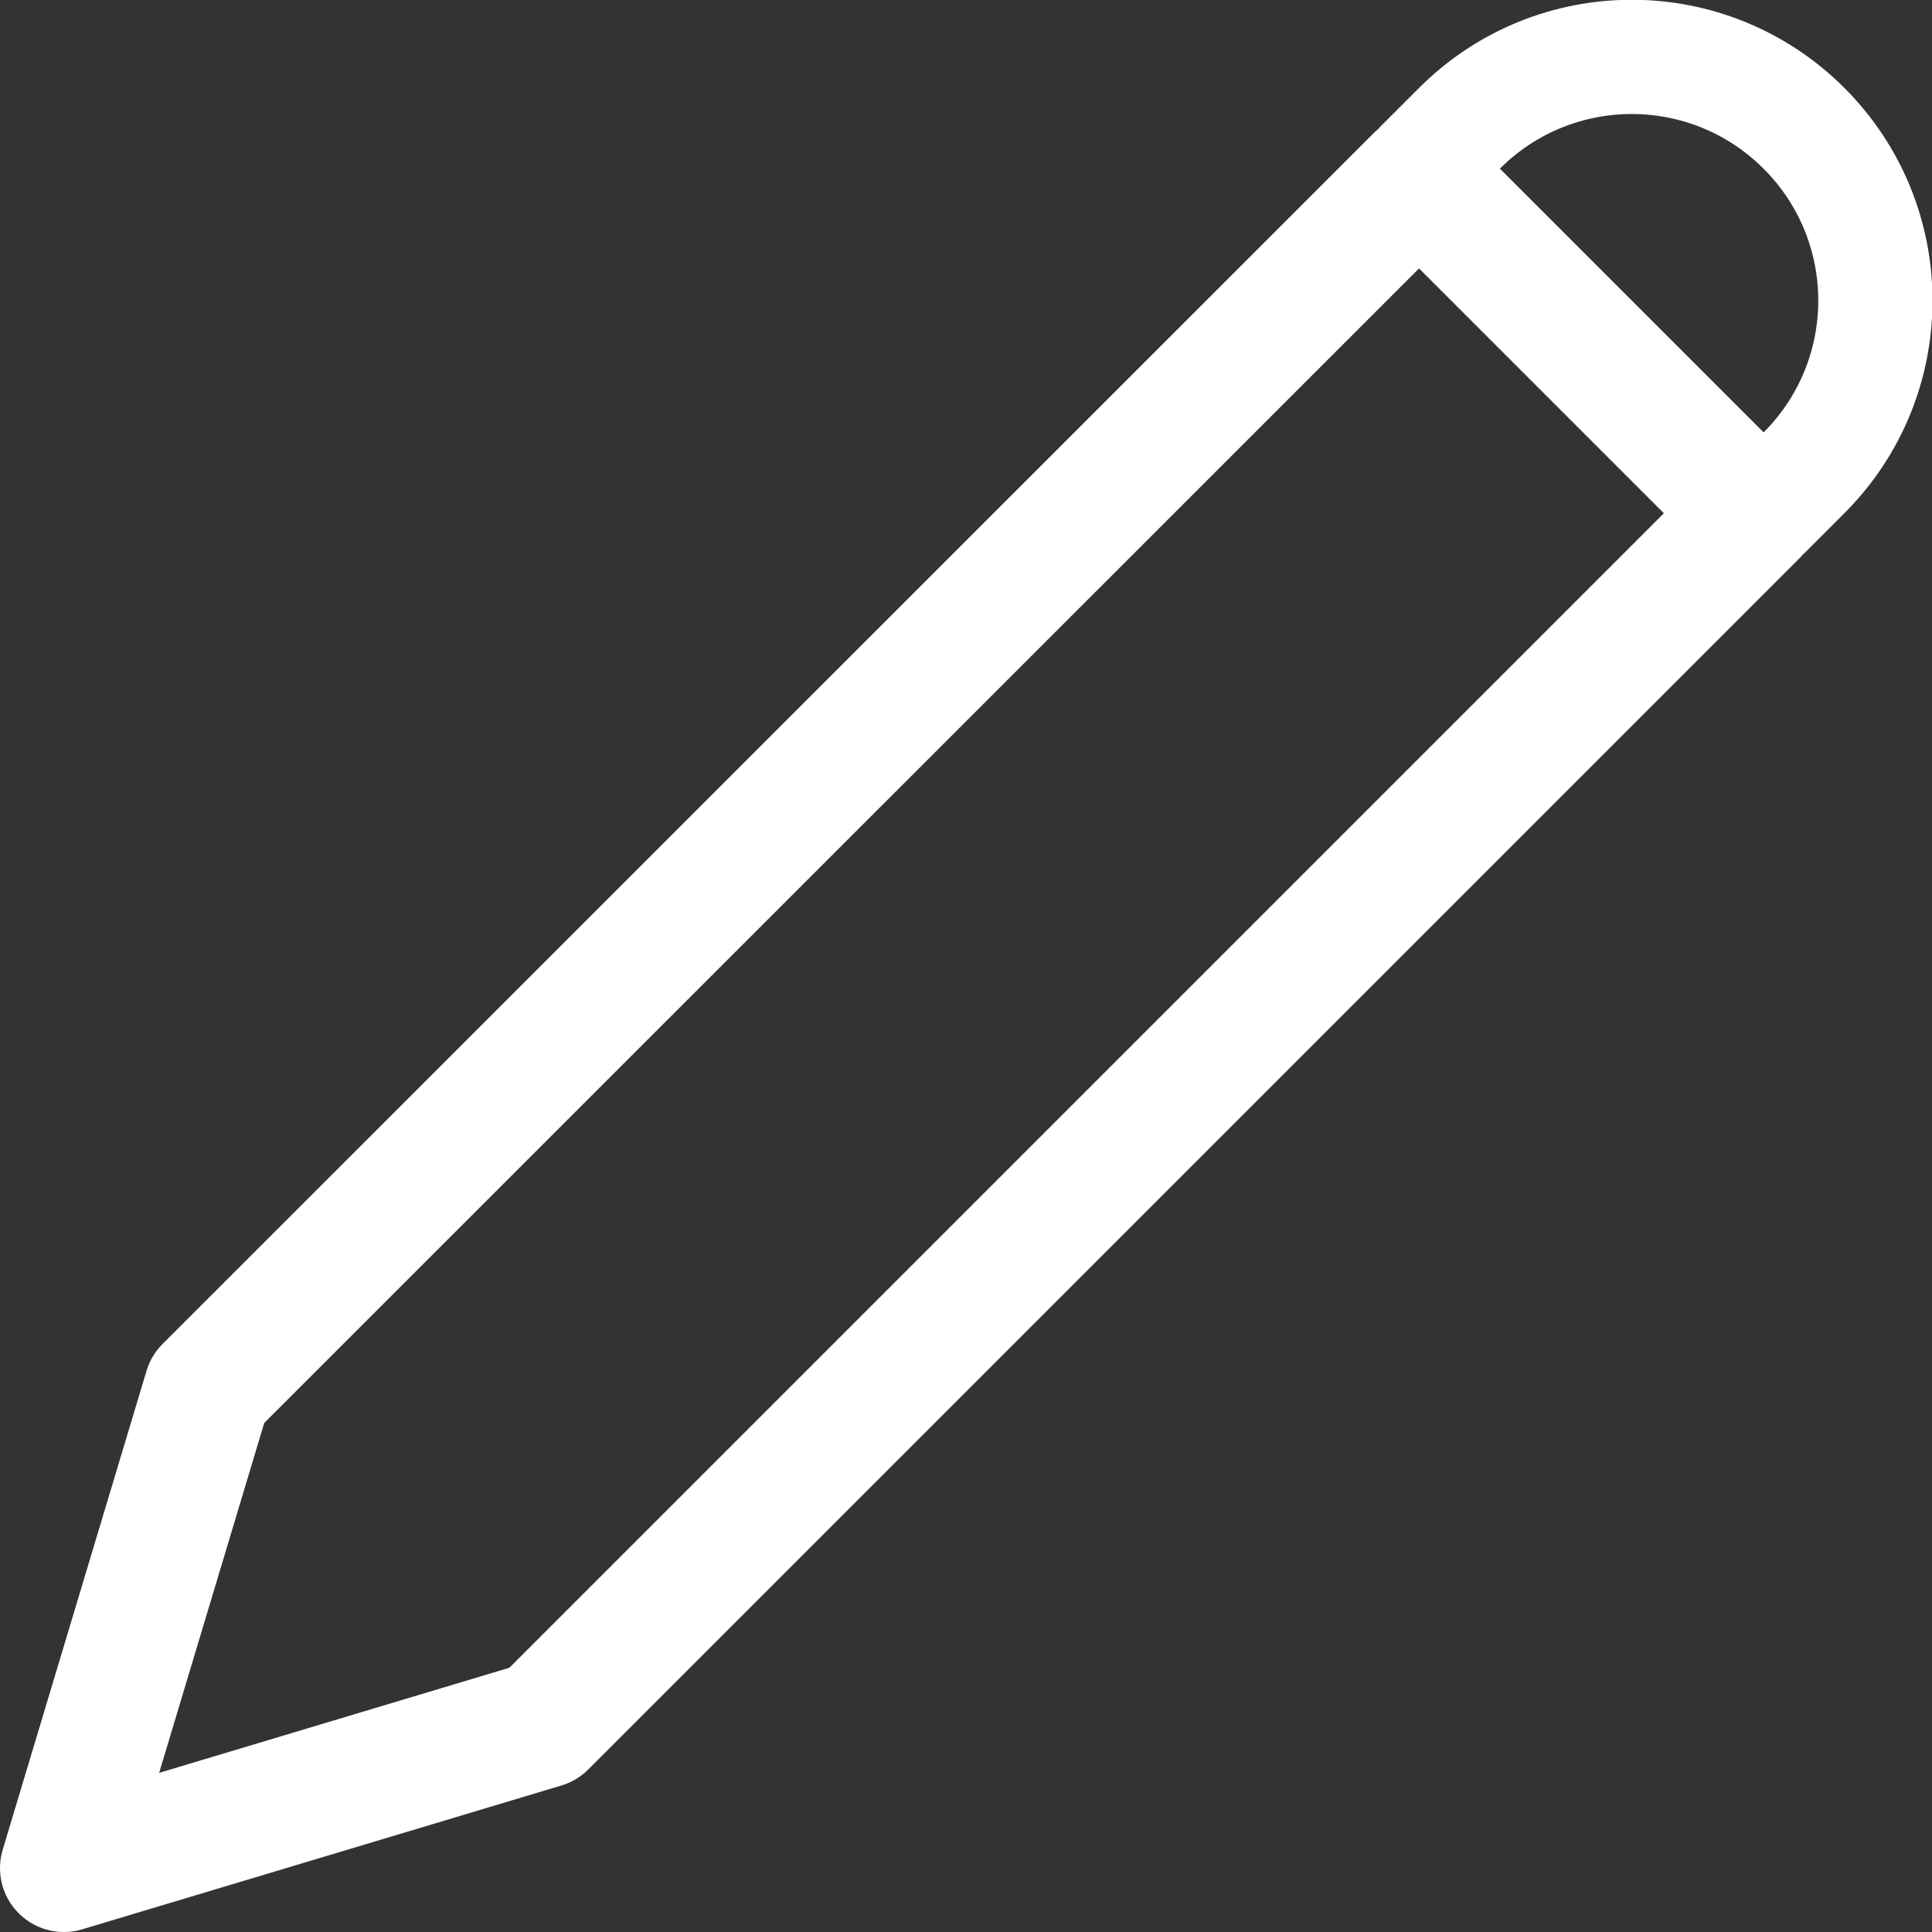 <?xml version="1.0" encoding="UTF-8" standalone="no"?>
<svg
   xmlns:dc="http://purl.org/dc/elements/1.1/"
   xmlns:cc="http://creativecommons.org/ns#"
   xmlns:rdf="http://www.w3.org/1999/02/22-rdf-syntax-ns#"
   xmlns:svg="http://www.w3.org/2000/svg"
   xmlns="http://www.w3.org/2000/svg"
   id="svg12206"
   version="1.1"
   viewBox="0 0 6.595 6.595"
   height="6.595mm"
   width="6.595mm">
  <rect x="0" y="0" width="6.595" height="6.595" fill="#333333" stroke="none"/>
  <defs
     id="defs12200" />
  <g
     transform="translate(-0.269,-0.36)"
     id="layer1">
    <path
       id="rect12753"
       d="M 5.113,0.968 6.257,2.112 2.123,6.246 0.487,6.737 0.978,5.102 Z"
       style="opacity:1;fill:none;fill-opacity:1;stroke:#ffffff;stroke-width:0.436;stroke-linecap:square;stroke-linejoin:round;stroke-miterlimit:4;stroke-dasharray:none;stroke-dashoffset:0;stroke-opacity:1;paint-order:markers stroke fill" />
    <path
       id="path12756"
       d="m 5.251,0.798 c 0.325,-0.325 0.851,-0.325 1.176,10e-8 0.325,0.325 0.325,0.851 0,1.176"
       style="opacity:1;fill:none;fill-opacity:1;stroke:#ffffff;stroke-width:0.39;stroke-linecap:square;stroke-linejoin:miter;stroke-miterlimit:4;stroke-dasharray:none;stroke-dashoffset:0;stroke-opacity:1;paint-order:markers stroke fill" />
  </g>
</svg>
